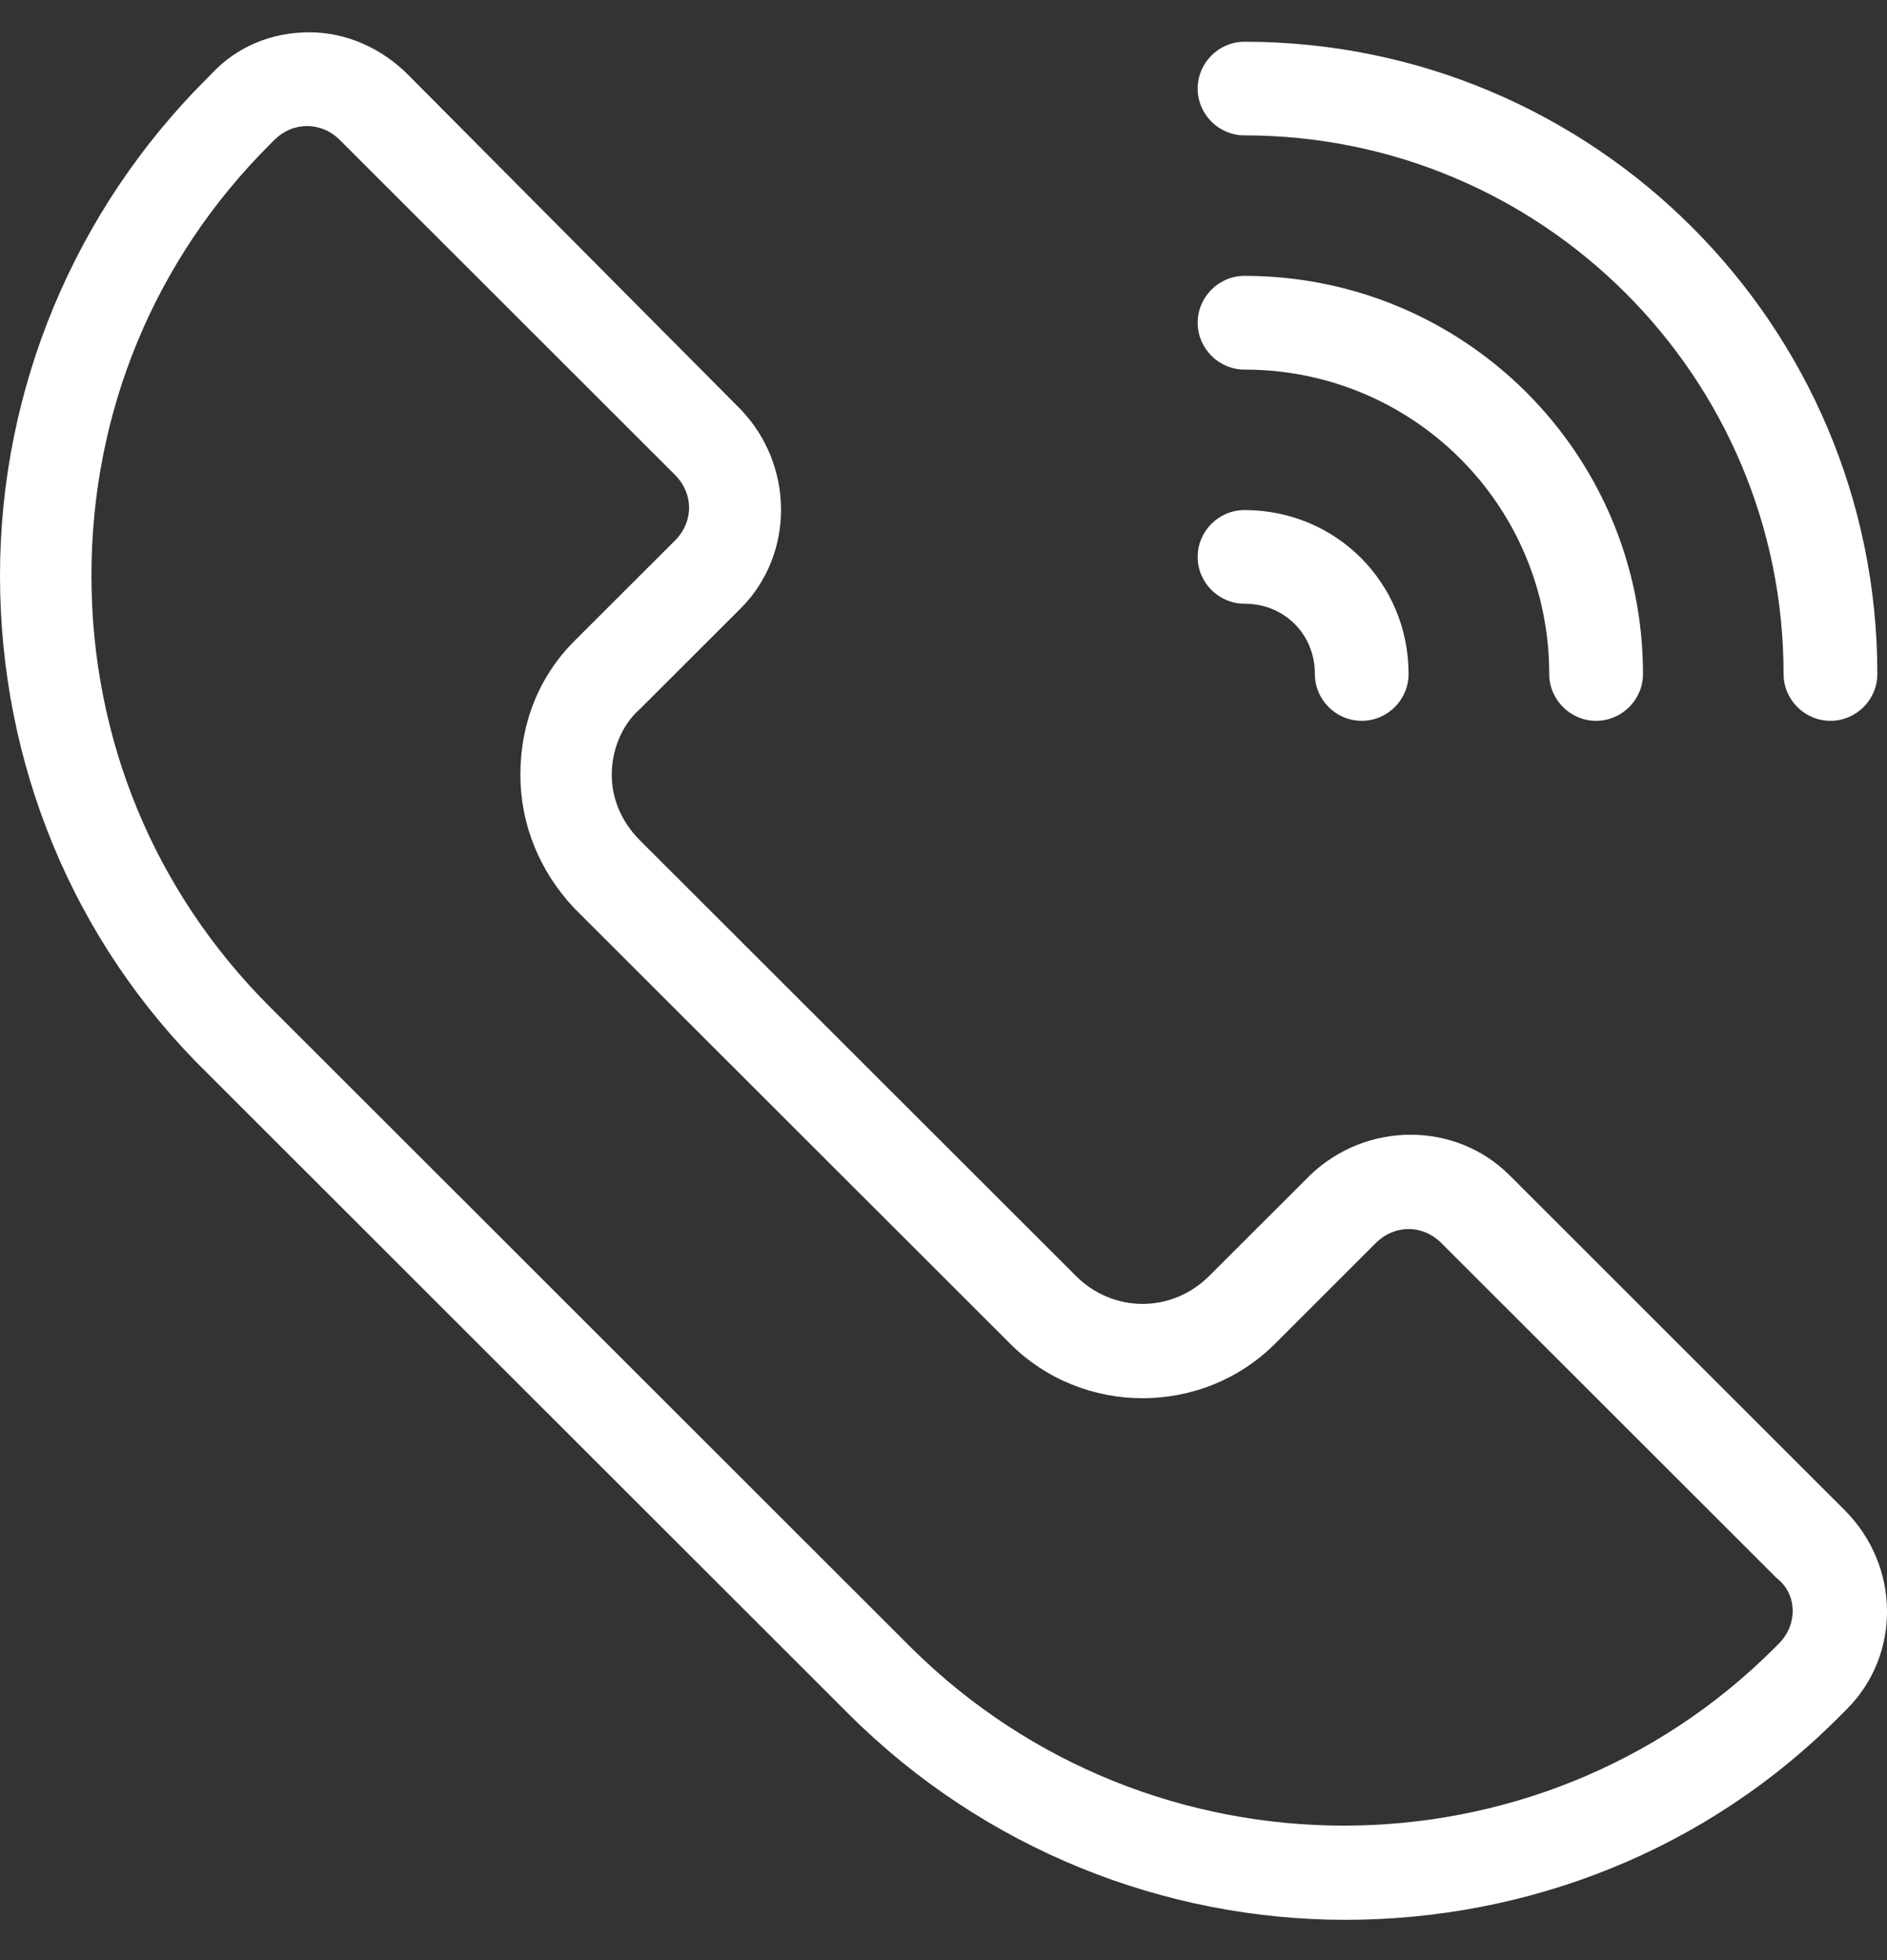 <svg width="26" height="27" viewBox="0 0 26 27" fill="none" xmlns="http://www.w3.org/2000/svg">
<rect x="0" y="0" width="26" height="27" fill="#333333" stroke="none"/>
<path d="M25.415 20.8L20.797 16.187C20.054 15.445 18.827 15.445 18.052 16.187L16.663 17.574C16.147 18.09 15.339 18.09 14.823 17.574L8.816 11.574C8.558 11.316 8.429 10.994 8.429 10.671C8.429 10.348 8.558 9.994 8.816 9.768L10.205 8.381C10.947 7.639 10.947 6.413 10.205 5.639L5.619 1.026C5.264 0.671 4.78 0.445 4.263 0.445C3.746 0.445 3.262 0.639 2.906 1.026L2.842 1.09C1.033 2.897 0 5.349 0 7.929C0 10.51 1.001 12.961 2.842 14.768L11.69 23.607C13.563 25.477 16.05 26.445 18.536 26.445C21.023 26.445 23.509 25.51 25.382 23.607L25.447 23.542C26.19 22.8 26.19 21.575 25.415 20.8H25.415ZM24.511 22.639L24.446 22.704C21.185 25.962 15.856 25.962 12.562 22.704L3.714 13.865C2.132 12.284 1.26 10.187 1.26 7.929C1.26 5.671 2.132 3.574 3.714 1.994L3.779 1.929C3.908 1.8 4.069 1.736 4.231 1.736C4.392 1.736 4.554 1.8 4.683 1.929L9.301 6.542C9.559 6.8 9.559 7.187 9.301 7.445L7.912 8.832C7.428 9.316 7.17 9.961 7.17 10.671C7.17 11.349 7.428 11.994 7.912 12.51L13.919 18.51C14.92 19.51 16.567 19.51 17.568 18.51L18.956 17.123C19.215 16.865 19.602 16.865 19.86 17.123L24.478 21.736C24.769 21.961 24.769 22.381 24.511 22.639H24.511ZM16.502 1.22C16.502 0.865 16.793 0.575 17.148 0.575C21.96 0.575 25.867 4.478 25.867 9.284C25.867 9.639 25.576 9.929 25.221 9.929C24.866 9.929 24.575 9.639 24.575 9.284C24.575 5.187 21.249 1.865 17.148 1.865C16.793 1.865 16.502 1.575 16.502 1.22L16.502 1.22ZM16.502 4.445C16.502 4.091 16.793 3.8 17.148 3.8C20.184 3.8 22.638 6.252 22.638 9.284C22.638 9.639 22.347 9.929 21.992 9.929C21.637 9.929 21.346 9.639 21.346 9.284C21.346 6.962 19.473 5.091 17.148 5.091C16.793 5.091 16.502 4.8 16.502 4.445ZM16.502 7.671C16.502 7.316 16.793 7.026 17.148 7.026C18.407 7.026 19.408 8.026 19.408 9.284C19.408 9.639 19.118 9.929 18.763 9.929C18.407 9.929 18.117 9.639 18.117 9.284C18.117 8.736 17.697 8.316 17.148 8.316C16.793 8.316 16.502 8.026 16.502 7.671Z" fill="white"/>
</svg>
